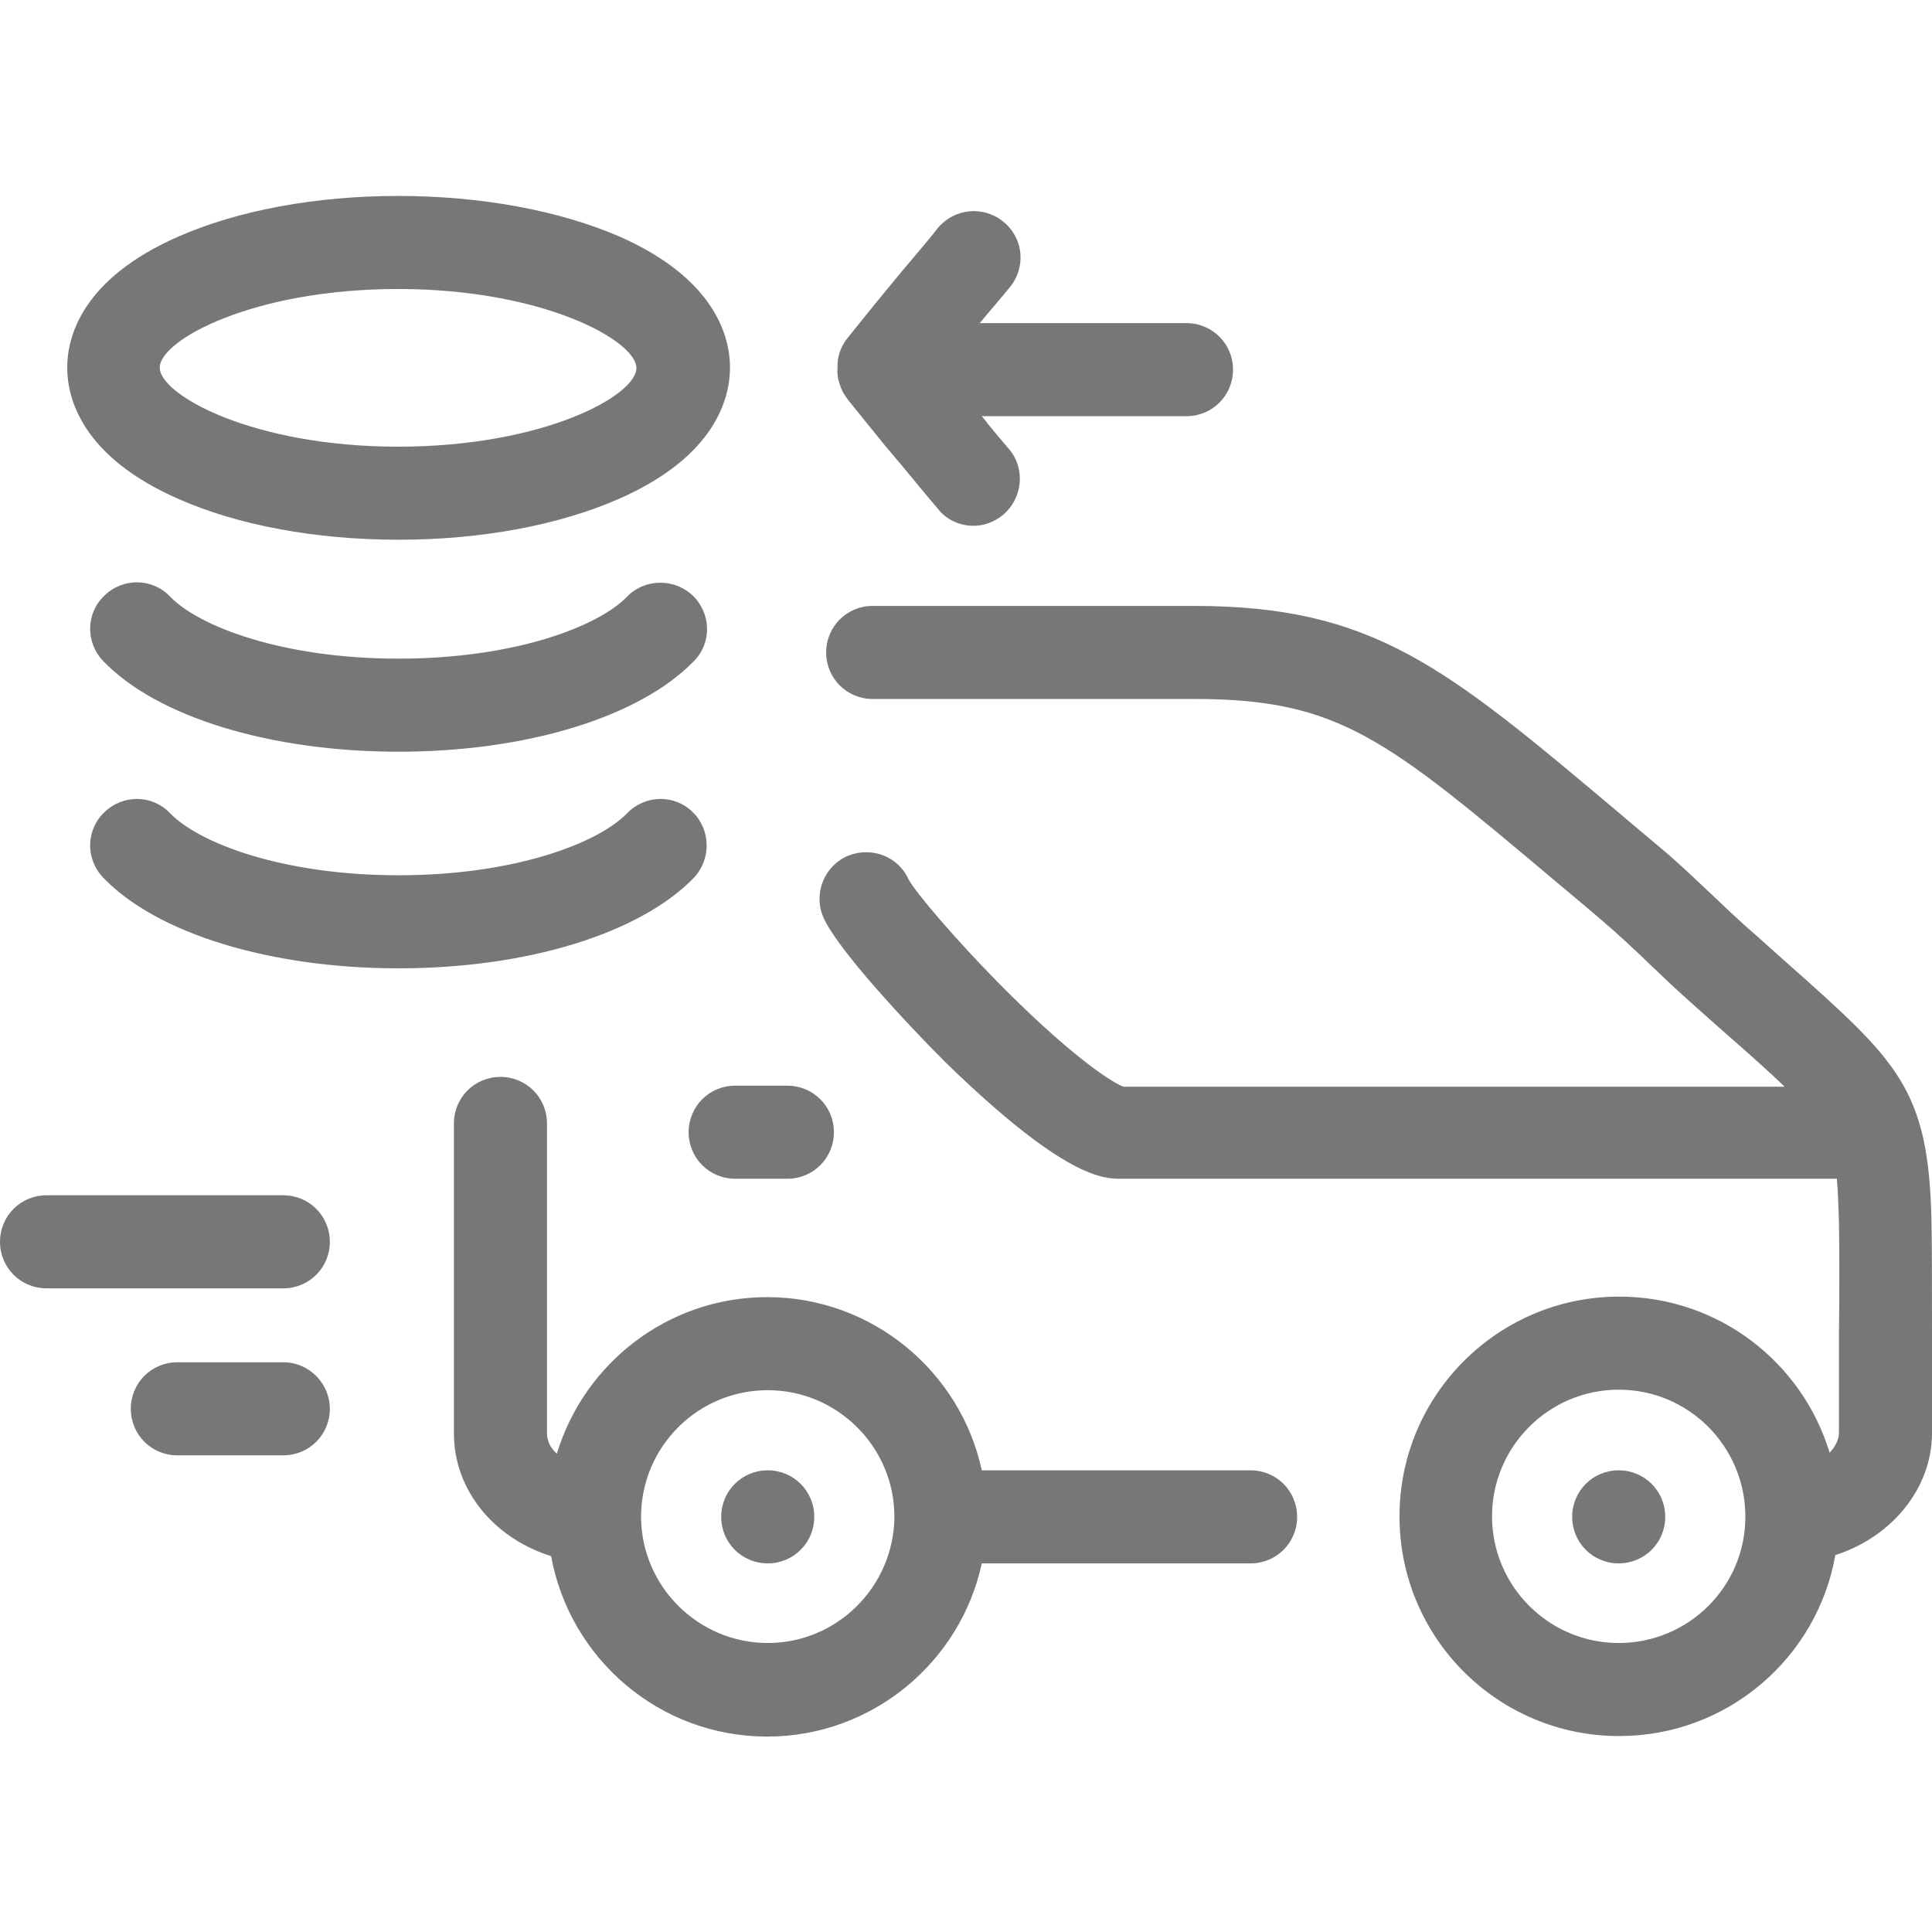 <?xml version="1.0" encoding="utf-8"?>
<!-- Generator: Adobe Illustrator 23.1.0, SVG Export Plug-In . SVG Version: 6.00 Build 0)  -->
<svg version="1.1" id="Capa_1" xmlns="http://www.w3.org/2000/svg" xmlns:xlink="http://www.w3.org/1999/xlink" x="0px" y="0px"
	 viewBox="0 0 373.7 373.7" style="enable-background:new 0 0 373.7 373.7;" xml:space="preserve">
<style type="text/css">
	.st0{fill:#777777;}
</style>
<path class="st0" d="M34.5,96.5c11.5,5.1,26.6,7.9,42.6,7.9c15.9,0,31-2.8,42.6-7.9c18.7-8.2,21.5-19.5,21.5-25.4
	s-2.8-17.2-21.5-25.4c-11.6-5-26.7-7.8-42.7-7.8s-31,2.8-42.6,7.9C15.8,54,13,65.2,13,71.1S15.8,88.3,34.5,96.5z M77,55.9
	c28.1,0,46.1,10,46.1,15.3S105.2,86.4,77,86.4c-28.1,0-46.1-10-46.1-15.3S48.9,55.9,77,55.9z M134,115.2c3.6,3.5,3.7,9.2,0.2,12.7
	c-10.5,10.8-32.3,17.5-57.1,17.5s-46.7-6.7-57.1-17.5c-3.5-3.6-3.4-9.3,0.2-12.7c3.6-3.5,9.3-3.4,12.7,0.2c5.6,5.8,21.8,12,44.2,12
	s38.6-6.2,44.2-12C124.7,111.9,130.4,111.8,134,115.2z M142.2,210h10.1c5,0,9,4,9,9s-4,9-9,9h-10.1c-5,0-9-4-9-9
	S137.2,210,142.2,210z M162.6,74.8c-0.5-1.2-0.7-2.4-0.6-3.6c-0.1-2.1,0.6-4.2,2-5.9c2.3-2.8,4.8-6,7.3-9c2.2-2.7,4.2-5.1,6-7.2
	c1.5-1.8,2.9-3.4,4.1-5c3.2-3.8,8.8-4.4,12.7-1.2s4.4,8.8,1.2,12.7c-1.3,1.6-2.7,3.2-4.2,5c-0.5,0.6-1,1.2-1.6,1.9h40c5,0,9,4,9,9
	s-4,9-9,9h-39.6c0.4,0.5,0.8,0.9,1.1,1.4c1.5,1.8,2.9,3.5,4.2,5c3.2,3.8,2.6,9.5-1.2,12.7c-1.7,1.4-3.7,2.1-5.7,2.1
	c-2.6,0-5.2-1.1-6.9-3.3c-1.3-1.5-2.6-3.1-4.1-4.9c-1.8-2.2-3.8-4.6-6.1-7.3c-2.3-2.8-4.6-5.7-7.2-8.9c-0.5-0.7-1-1.4-1.3-2.2l0,0
	l0,0l0,0C162.6,74.9,162.6,74.9,162.6,74.8L162.6,74.8L162.6,74.8L162.6,74.8L162.6,74.8L162.6,74.8L162.6,74.8L162.6,74.8
	L162.6,74.8z M63.8,272.5c0,5-4,9-9,9H34.3c-5,0-9-4-9-9s4-9,9-9h20.5C59.8,263.5,63.8,267.6,63.8,272.5z M322.1,293.4c0,5-4,9-9,9
	s-9-4-9-9s4-9,9-9l0,0C318.1,284.4,322.1,288.4,322.1,293.4z M63.8,240.2c0,5-4,9-9,9H9c-5,0-9-4-9-9s4-9,9-9h45.8
	C59.8,231.2,63.8,235.2,63.8,240.2z M241.9,284.4h-52c-4.1-19.1-21.2-33.5-41.5-33.5c-19.2,0-35.4,12.8-40.7,30.3
	c-0.6-0.6-1.1-1.2-1.4-1.8c-0.3-0.7-0.5-1.4-0.5-2.1v-60c0-5-4-9-9-9s-9,4-9,9v60c0,3.5,0.8,7,2.4,10.2c3.2,6.4,9.1,11.2,16.4,13.5
	c3.6,19.8,20.9,34.9,41.8,34.9c20.3,0,37.4-14.4,41.5-33.5h52c5,0,9-4,9-9S246.9,284.4,241.9,284.4z M148.5,317.8
	c-13.4,0-24.4-10.9-24.5-24.3c0-0.1,0-0.2,0-0.3c0.1-13.4,11-24.3,24.5-24.3s24.5,11,24.5,24.5C172.9,306.8,162,317.8,148.5,317.8z
	 M373.6,236c-0.6-25.4-6.4-30.6-27.9-49.7c-2.5-2.2-5.1-4.6-8.1-7.2c-2-1.8-3.9-3.6-6-5.6c-3.3-3.1-6.7-6.4-10.4-9.5
	c-2.9-2.4-5.6-4.7-8.2-6.9c-33.5-28.2-47.4-39.9-82.1-39.9h-62.1c-5,0-9,4-9,9c0,5,4,9,9,9h62.1c28.2,0,37.1,7.6,70.5,35.7
	c2.6,2.2,5.4,4.5,8.3,7c3.3,2.8,6.5,5.8,9.5,8.7c2.1,2,4.3,4.1,6.4,6c3,2.7,5.7,5.1,8.2,7.3c4.8,4.2,8.5,7.5,11.4,10.3H217.3
	c-1.9-0.7-9-5-22.4-18.3c-10.6-10.6-17.9-19.5-19.1-21.7c-2-4.5-7.1-6.5-11.7-4.7c-4.6,1.9-6.8,7.2-4.9,11.8
	c2.6,6.2,16.6,21.1,23.6,28.1c23.2,22.6,30.7,22.6,34,22.6h138.5c0.2,2.3,0.3,5,0.4,8.3c0.1,4.7,0.1,14.8,0,22.1v5.1
	c0,3.8,0,8.2,0,13.6c0,1.4-0.7,2.7-1.8,3.9c-5.3-17.5-21.5-30.2-40.7-30.2c-23.4,0-42.5,19-42.5,42.5s19,42.5,42.5,42.5
	c20.9,0,38.3-15.1,41.8-35c10.9-3.5,18.7-12.9,18.7-23.6c0-5.4,0-9.7,0-13.5v-5.1C373.7,250.7,373.7,240.9,373.6,236z M337.6,293.4
	c0,13.5-11,24.4-24.5,24.4s-24.5-11-24.5-24.5s11-24.5,24.5-24.5s24.4,10.9,24.5,24.4C337.6,293.3,337.6,293.3,337.6,293.4z
	 M157.5,293.4c0,5-4,9-9,9s-9-4-9-9s4-9,9-9l0,0C153.5,284.4,157.5,288.4,157.5,293.4z M134.2,169.8c-10.5,10.8-32.3,17.5-57.1,17.5
	s-46.7-6.7-57.1-17.5c-3.5-3.6-3.4-9.3,0.2-12.7c3.6-3.5,9.3-3.4,12.7,0.2c5.6,5.8,21.8,12,44.2,12s38.6-6.2,44.2-12
	c3.5-3.6,9.2-3.7,12.7-0.2C137.5,160.5,137.6,166.2,134.2,169.8z"/>
</svg>
